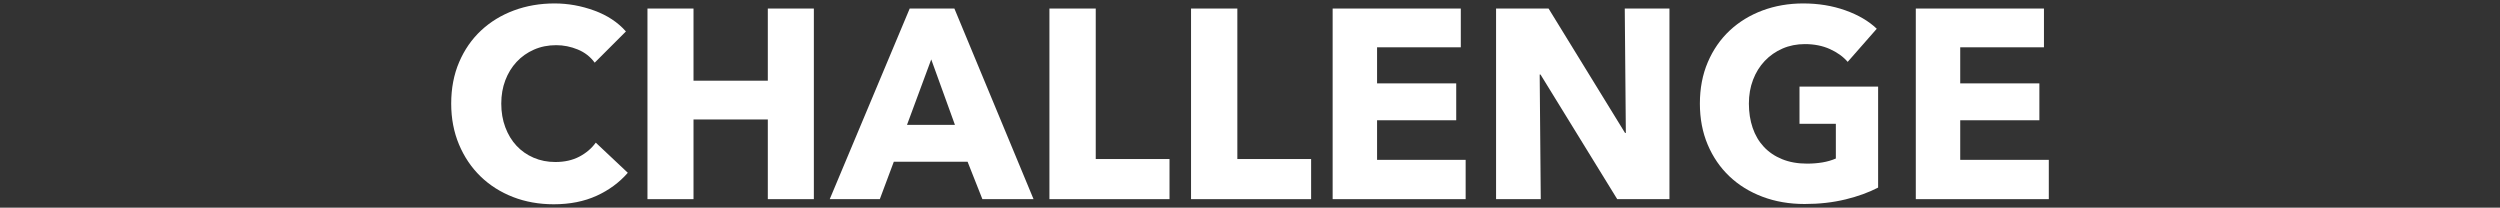 <?xml version="1.0" encoding="UTF-8"?><svg id="a" xmlns="http://www.w3.org/2000/svg" width="325" height="27" viewBox="0 0 325 27"><rect x="0" y="0" width="325" height="27" fill="#333333" stroke="none"/><defs><style>.b{fill:#fff;}</style></defs><path class="b" d="M77.556,25.452c-1.61.735-3.465,1.103-5.565,1.103-1.914,0-3.681-.314-5.302-.944-1.622-.631-3.028-1.523-4.218-2.678-1.19-1.155-2.124-2.538-2.8-4.147-.677-1.61-1.015-3.383-1.015-5.32,0-1.983.344-3.78,1.033-5.39.688-1.61,1.639-2.98,2.852-4.113,1.213-1.131,2.636-2,4.27-2.607,1.633-.606,3.395-.909,5.285-.909,1.75,0,3.47.31,5.162.927,1.692.619,3.062,1.522,4.113,2.713l-4.06,4.06c-.56-.77-1.295-1.341-2.205-1.715-.91-.373-1.844-.56-2.8-.56-1.05,0-2.012.192-2.887.577s-1.628.916-2.258,1.593c-.63.677-1.12,1.476-1.47,2.397-.35.922-.525,1.931-.525,3.027,0,1.12.175,2.147.525,3.08.35.934.834,1.732,1.452,2.397.618.665,1.359,1.185,2.223,1.558.863.373,1.808.56,2.835.56,1.19,0,2.228-.232,3.115-.699.886-.467,1.598-1.073,2.135-1.82l4.165,3.92c-1.097,1.26-2.45,2.258-4.06,2.992Z"/><path class="b" d="M99.816,25.89v-10.359h-9.66v10.359h-5.985V1.11h5.985v9.38h9.66V1.11h5.985v24.779h-5.985Z"/><path class="b" d="M127.711,25.89l-1.925-4.865h-9.59l-1.82,4.865h-6.51L118.261,1.11h5.81l10.29,24.779h-6.65ZM121.061,7.725l-3.15,8.505h6.23l-3.08-8.505Z"/><path class="b" d="M136.426,25.89V1.11h6.02v19.564h9.59v5.215h-15.61Z"/><path class="b" d="M154.835,25.89V1.11h6.02v19.564h9.59v5.215h-15.61Z"/><path class="b" d="M173.244,25.89V1.11h16.66v5.039h-10.885v4.69h10.29v4.795h-10.29v5.146h11.515v5.109h-17.29Z"/><path class="b" d="M210.239,25.89l-9.975-16.205h-.105l.14,16.205h-5.81V1.11h6.825l9.94,16.17h.105l-.14-16.17h5.81v24.779h-6.79Z"/><path class="b" d="M239.901,25.925c-1.622.396-3.389.595-5.302.595-1.983,0-3.809-.314-5.477-.944-1.669-.63-3.104-1.517-4.305-2.66-1.202-1.144-2.141-2.514-2.817-4.112-.677-1.599-1.015-3.378-1.015-5.338,0-1.983.344-3.78,1.033-5.39.688-1.61,1.639-2.98,2.852-4.113,1.213-1.131,2.636-2,4.27-2.607,1.633-.606,3.395-.909,5.285-.909,1.96,0,3.78.297,5.46.892,1.68.596,3.045,1.395,4.095,2.398l-3.78,4.305c-.583-.677-1.354-1.23-2.31-1.663-.957-.431-2.042-.647-3.255-.647-1.05,0-2.019.193-2.905.578-.887.385-1.657.922-2.31,1.609-.654.688-1.161,1.506-1.522,2.45-.362.945-.542,1.978-.542,3.098,0,1.144.163,2.193.49,3.15.326.957.811,1.779,1.452,2.467.642.688,1.435,1.226,2.38,1.61s2.024.577,3.238.577c.7,0,1.365-.052,1.995-.157.63-.104,1.213-.273,1.75-.508v-4.515h-4.725v-4.83h10.22v13.125c-1.214.63-2.631,1.144-4.253,1.54Z"/><path class="b" d="M249.054,25.89V1.11h16.66v5.039h-10.885v4.69h10.29v4.795h-10.29v5.146h11.515v5.109h-17.29Z"/></svg>